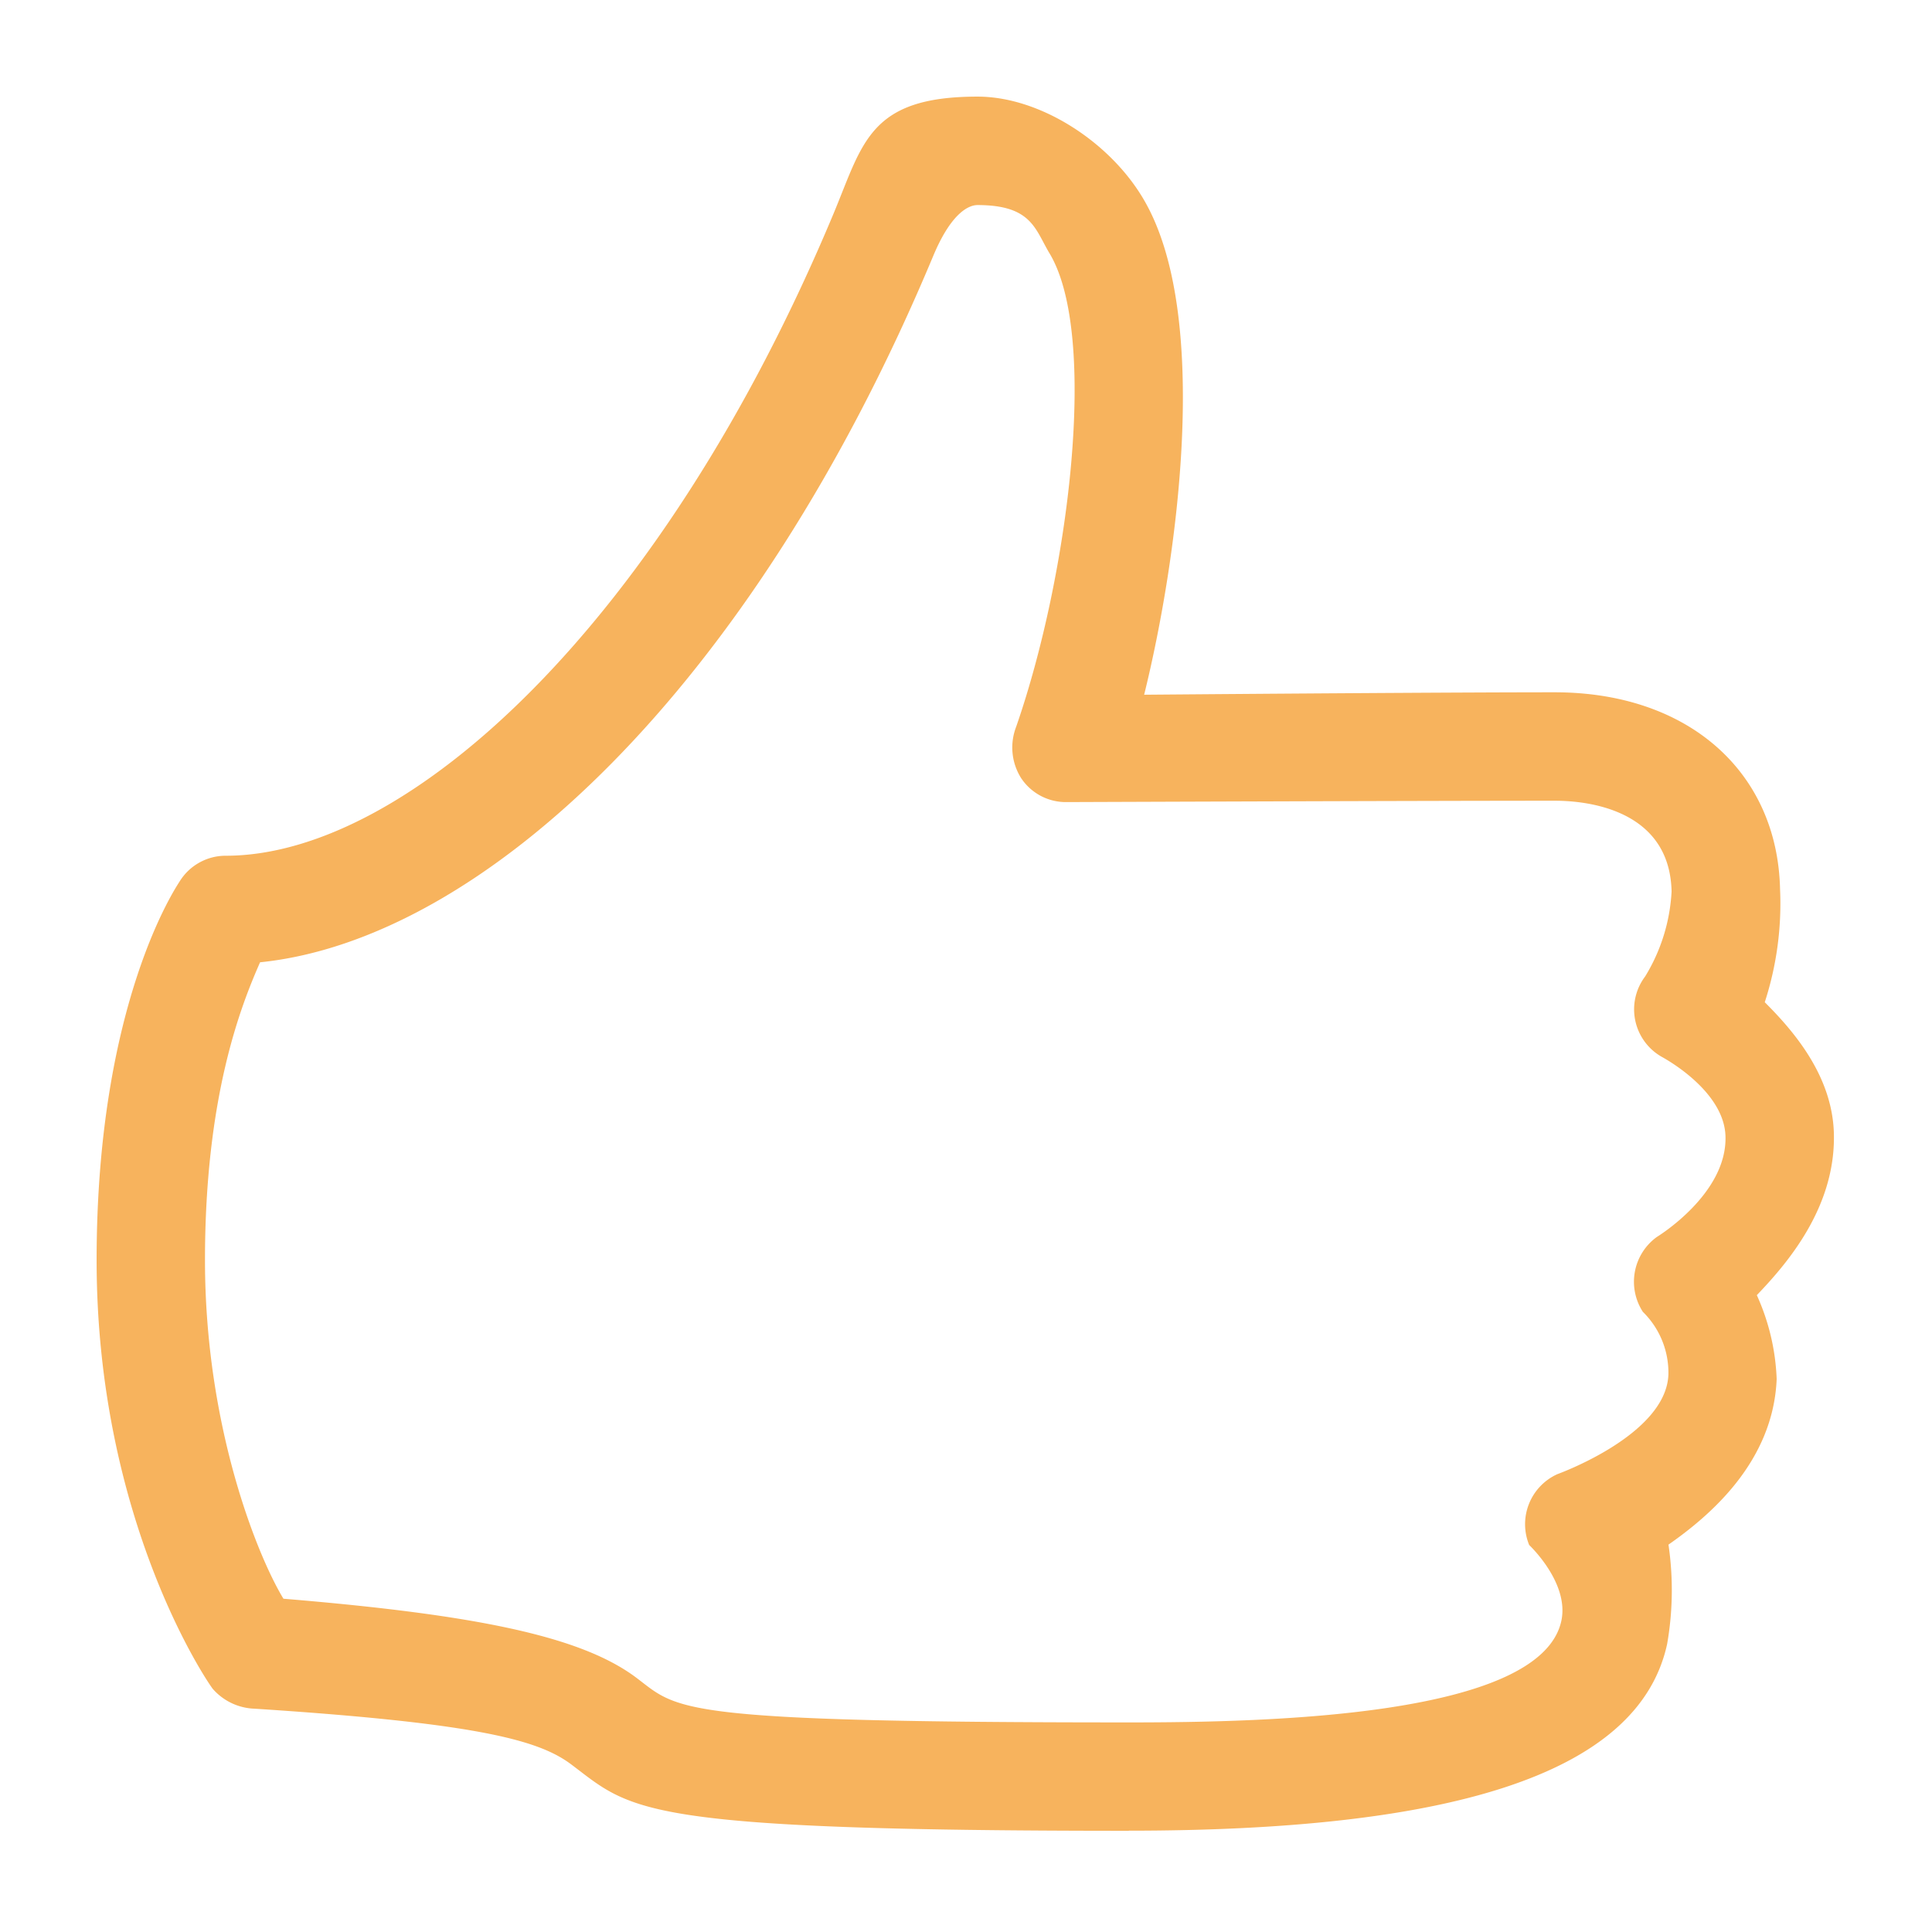 <svg xmlns="http://www.w3.org/2000/svg" xmlns:xlink="http://www.w3.org/1999/xlink" width="100" height="100" viewBox="0 0 100 100">
  <defs>
    <clipPath id="clip-icon_6">
      <rect width="100" height="100"/>
    </clipPath>
  </defs>
  <g id="icon_6" data-name="icon – 6" clip-path="url(#clip-icon_6)">
    <path id="like-svgrepo-com" d="M53.408,89.769c-25.5,0-25.7-1.058-28.861-3.435-1.675-1.26-4.835-2.133-16.384-2.885a3.01,3.01,0,0,1-2.169-1.024c-.244-.3-6.014-8.714-6.014-22.19,0-13.28,4.131-19.336,4.305-19.617A2.8,2.8,0,0,1,6.661,39.3c9.48,0,22.625-12.1,31.46-33.231C39.648,2.413,39.965.008,45.578.008c3.191,0,6.772,2.287,8.537,5.22C57.738,11.22,55.9,24.09,54.2,30.966c5.79-.048,16.266-.126,21.25-.126,6.935,0,11.526,4.134,11.664,10.179a16.522,16.522,0,0,1-.791,5.863C87.846,48.4,89.813,50.7,89.9,53.656c.107,3.817-2.391,6.721-3.988,8.388a11.537,11.537,0,0,1,1.027,4.342c-.177,4.328-3.516,7.114-5.6,8.571A16.2,16.2,0,0,1,81.27,80.1c-1.5,6.9-11.61,9.663-27.862,9.663ZM9.653,77.757c10.058.834,15.435,1.959,18.27,4.095,2.195,1.653,1.858,2.307,25.485,2.307,7.207,0,21.3-.3,22.384-5.248.429-1.979-1.656-3.923-1.664-3.937a2.843,2.843,0,0,1,1.454-3.662c.022-.011,5.627-2.018,5.753-5.15a4.41,4.41,0,0,0-1.322-3.255,2.861,2.861,0,0,1,.721-3.873c.014-.011,3.646-2.211,3.556-5.212-.067-2.383-3.208-4.061-3.3-4.114a2.825,2.825,0,0,1-.859-4.159A9.353,9.353,0,0,0,81.5,41.153c-.1-4.555-5-4.7-6.051-4.7-7.081,0-25.261.07-25.261.07a2.777,2.777,0,0,1-2.357-1.243,2.969,2.969,0,0,1-.258-2.649C50.318,24.738,51.85,12.348,49.3,8.116c-.749-1.249-.921-2.495-3.727-2.495-.39,0-1.313.309-2.279,2.607C33.923,30.665,19.916,43.645,8.44,44.815c-.991,2.256-2.851,6.932-2.851,15.416,0,8.658,2.742,15.36,4.061,17.526Z" transform="translate(5.021 4.993)" fill="#f7b35d"/>
  </g>
</svg>
